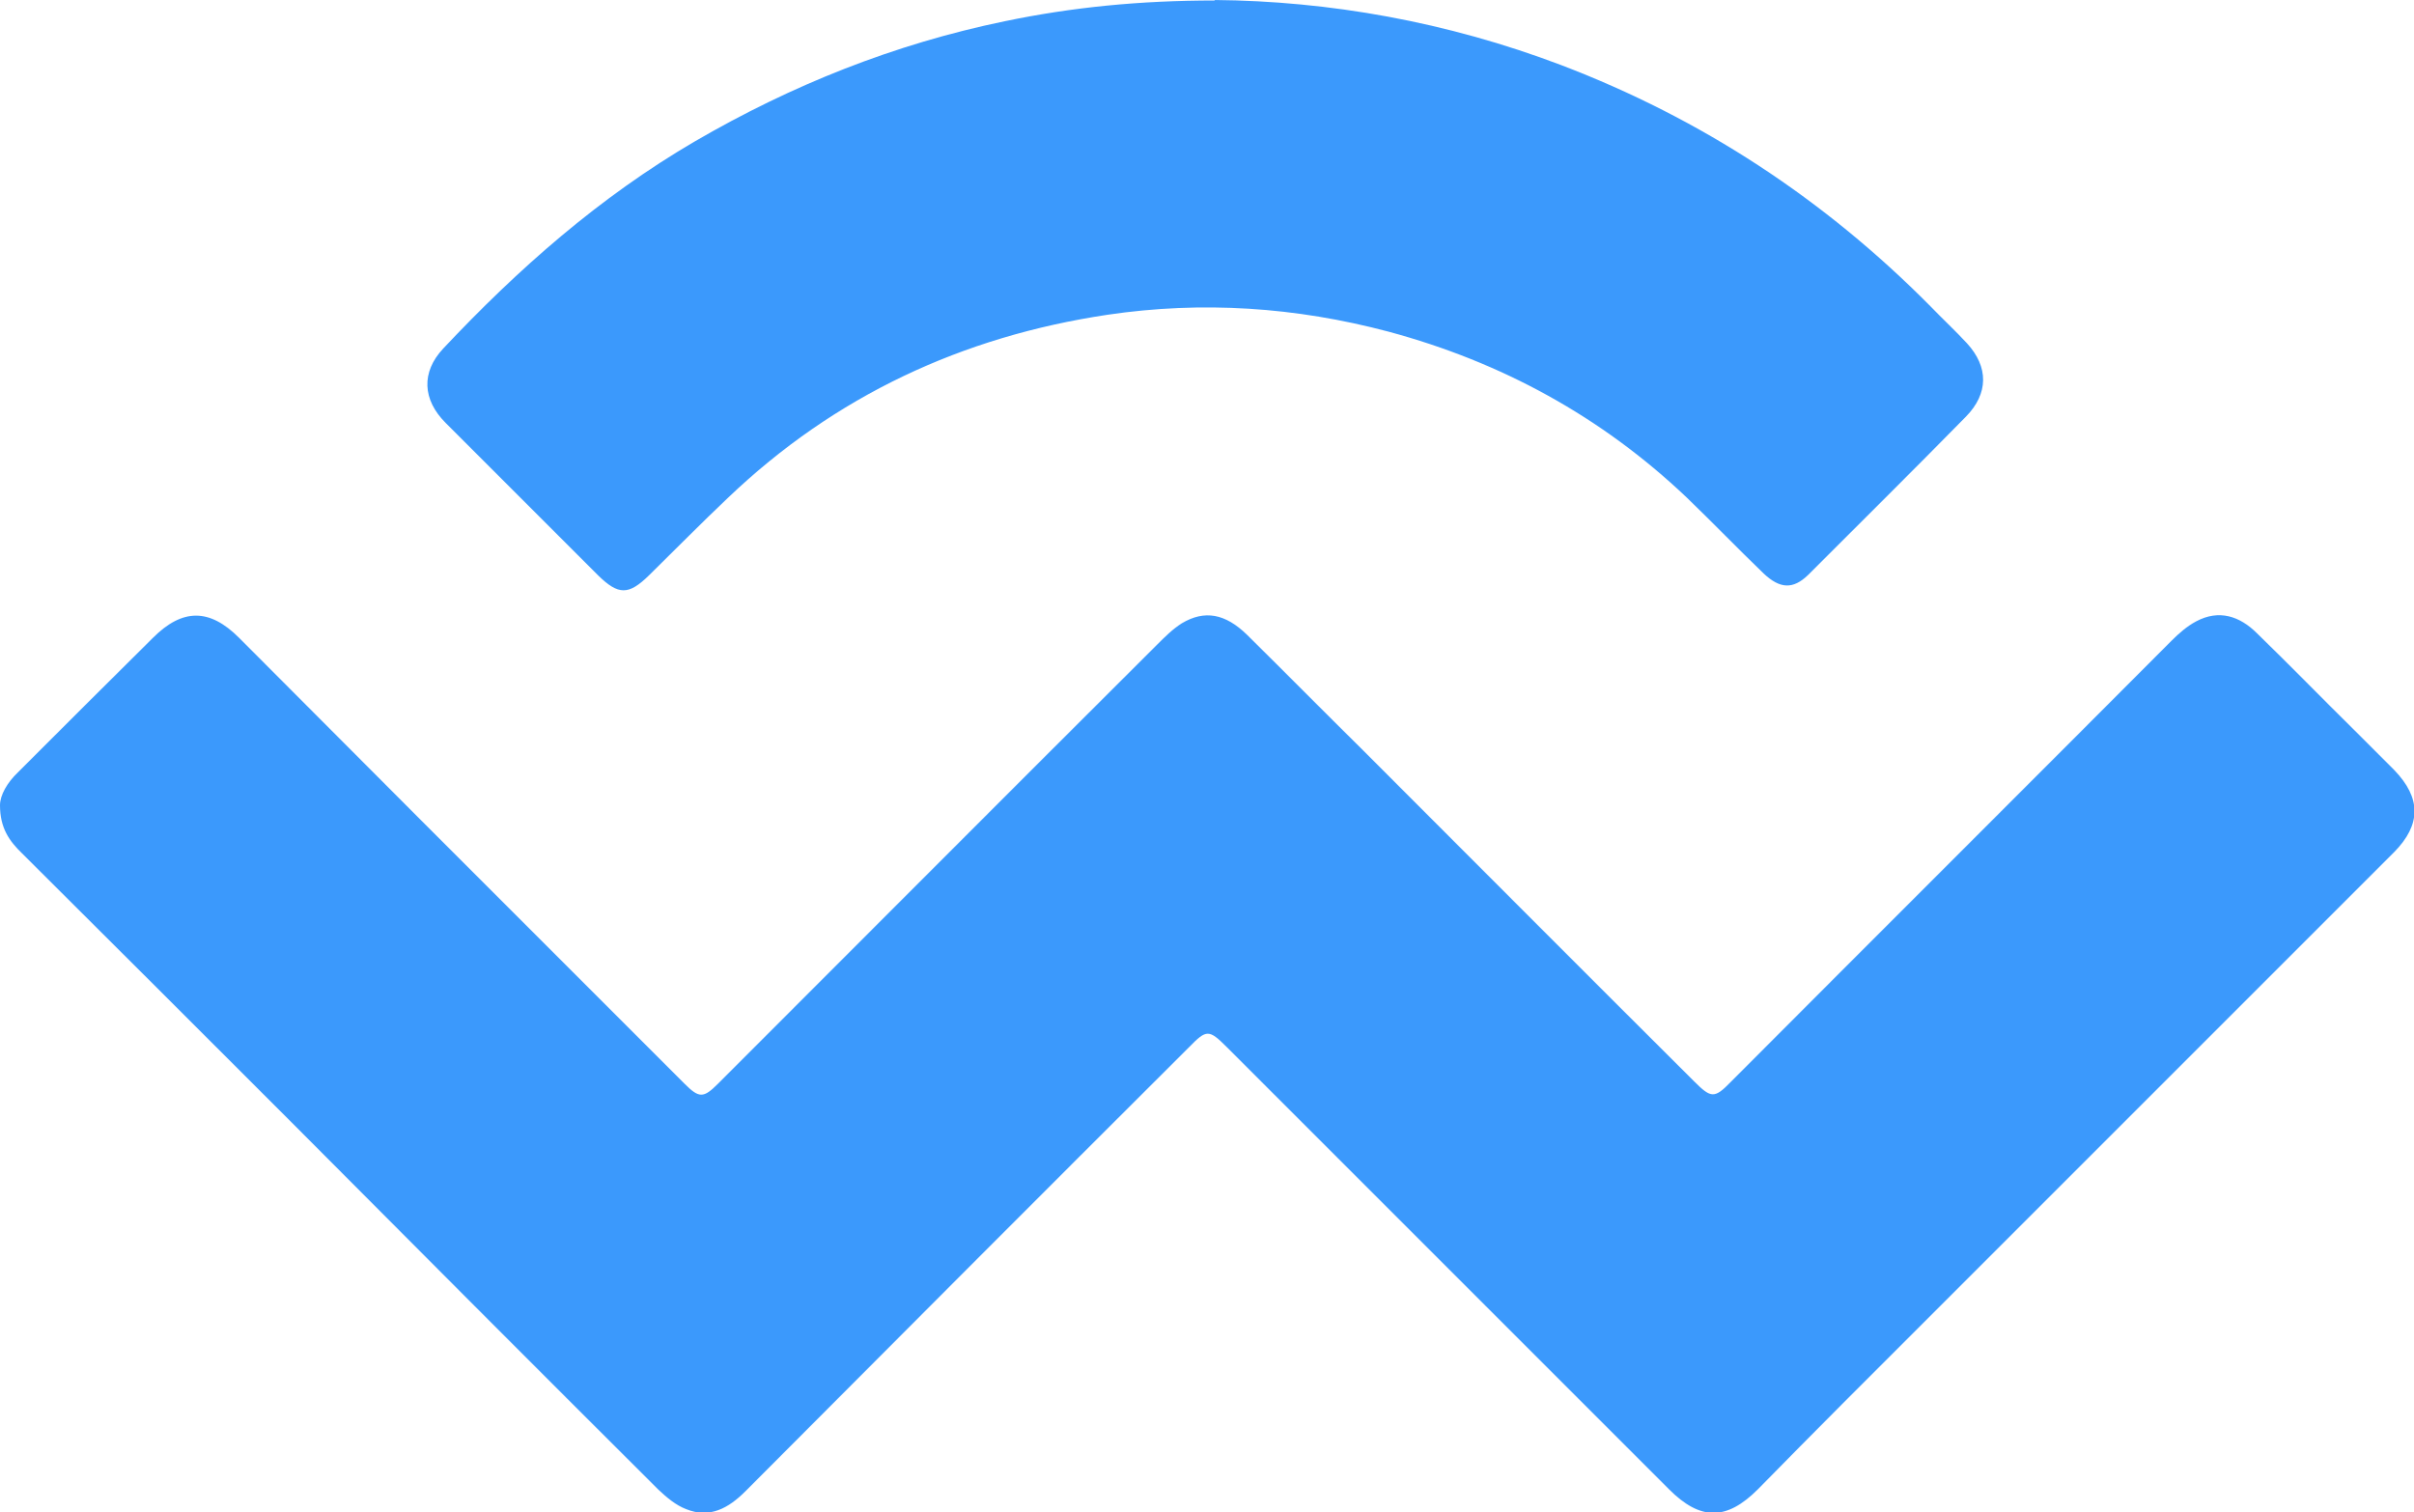 <?xml version="1.0" encoding="UTF-8"?>
<svg id="Layer_2" data-name="Layer 2" xmlns="http://www.w3.org/2000/svg" viewBox="0 0 50 31.33">
  <defs>
    <style>
      .cls-1 {
        fill: #3b99fc;
        stroke-width: 0px;
      }
    </style>
  </defs>
  <g id="Layer_2-2" data-name="Layer 2">
    <g>
      <path class="cls-1" d="m0,16.68c0-.21.15-.47.37-.68.93-.93,1.86-1.86,2.8-2.79.61-.61,1.17-.61,1.78,0,1.25,1.25,2.5,2.51,3.75,3.76,1.83,1.83,3.65,3.65,5.48,5.48.3.3.39.3.69,0,3.03-3.03,6.06-6.07,9.1-9.1.16-.16.32-.32.51-.44.47-.28.9-.2,1.35.24.8.79,1.58,1.58,2.38,2.37,2.29,2.29,4.58,4.59,6.88,6.88.35.35.42.36.76.01,3.04-3.05,6.09-6.09,9.13-9.14.15-.15.32-.3.51-.4.47-.25.9-.11,1.26.25.68.66,1.34,1.34,2.02,2.01.27.27.55.55.82.82.56.58.56,1.13,0,1.7-3.81,3.81-7.62,7.62-11.43,11.43-.59.59-1.17,1.18-1.75,1.77-.65.65-1.19.65-1.84,0-3.05-3.05-6.1-6.1-9.16-9.16-.37-.37-.42-.37-.78,0-3.07,3.06-6.13,6.13-9.19,9.2-.35.35-.74.57-1.23.37-.21-.08-.4-.24-.57-.4-2.54-2.53-5.07-5.07-7.6-7.61-1.86-1.86-3.72-3.72-5.58-5.57C.19,17.42,0,17.15,0,16.68Z"/>
      <path class="cls-1" d="m25.15,0c2.38.02,4.82.45,7.19,1.35,2.91,1.11,5.45,2.78,7.64,4.99.25.26.52.51.76.77.45.49.45,1.04-.02,1.52-1.08,1.1-2.18,2.19-3.27,3.28-.31.3-.58.29-.92-.03-.54-.52-1.06-1.06-1.6-1.58-1.76-1.67-3.83-2.8-6.17-3.43-1.92-.51-3.86-.64-5.82-.35-3.01.45-5.65,1.68-7.86,3.79-.56.53-1.1,1.08-1.64,1.61-.42.41-.63.41-1.05,0-1.05-1.05-2.11-2.11-3.16-3.16-.48-.48-.51-1.05-.05-1.54,1.55-1.65,3.24-3.14,5.21-4.29,2.01-1.17,4.14-2.02,6.42-2.49,1.39-.29,2.8-.43,4.36-.43Z"/>
    </g>
  </g>
</svg>